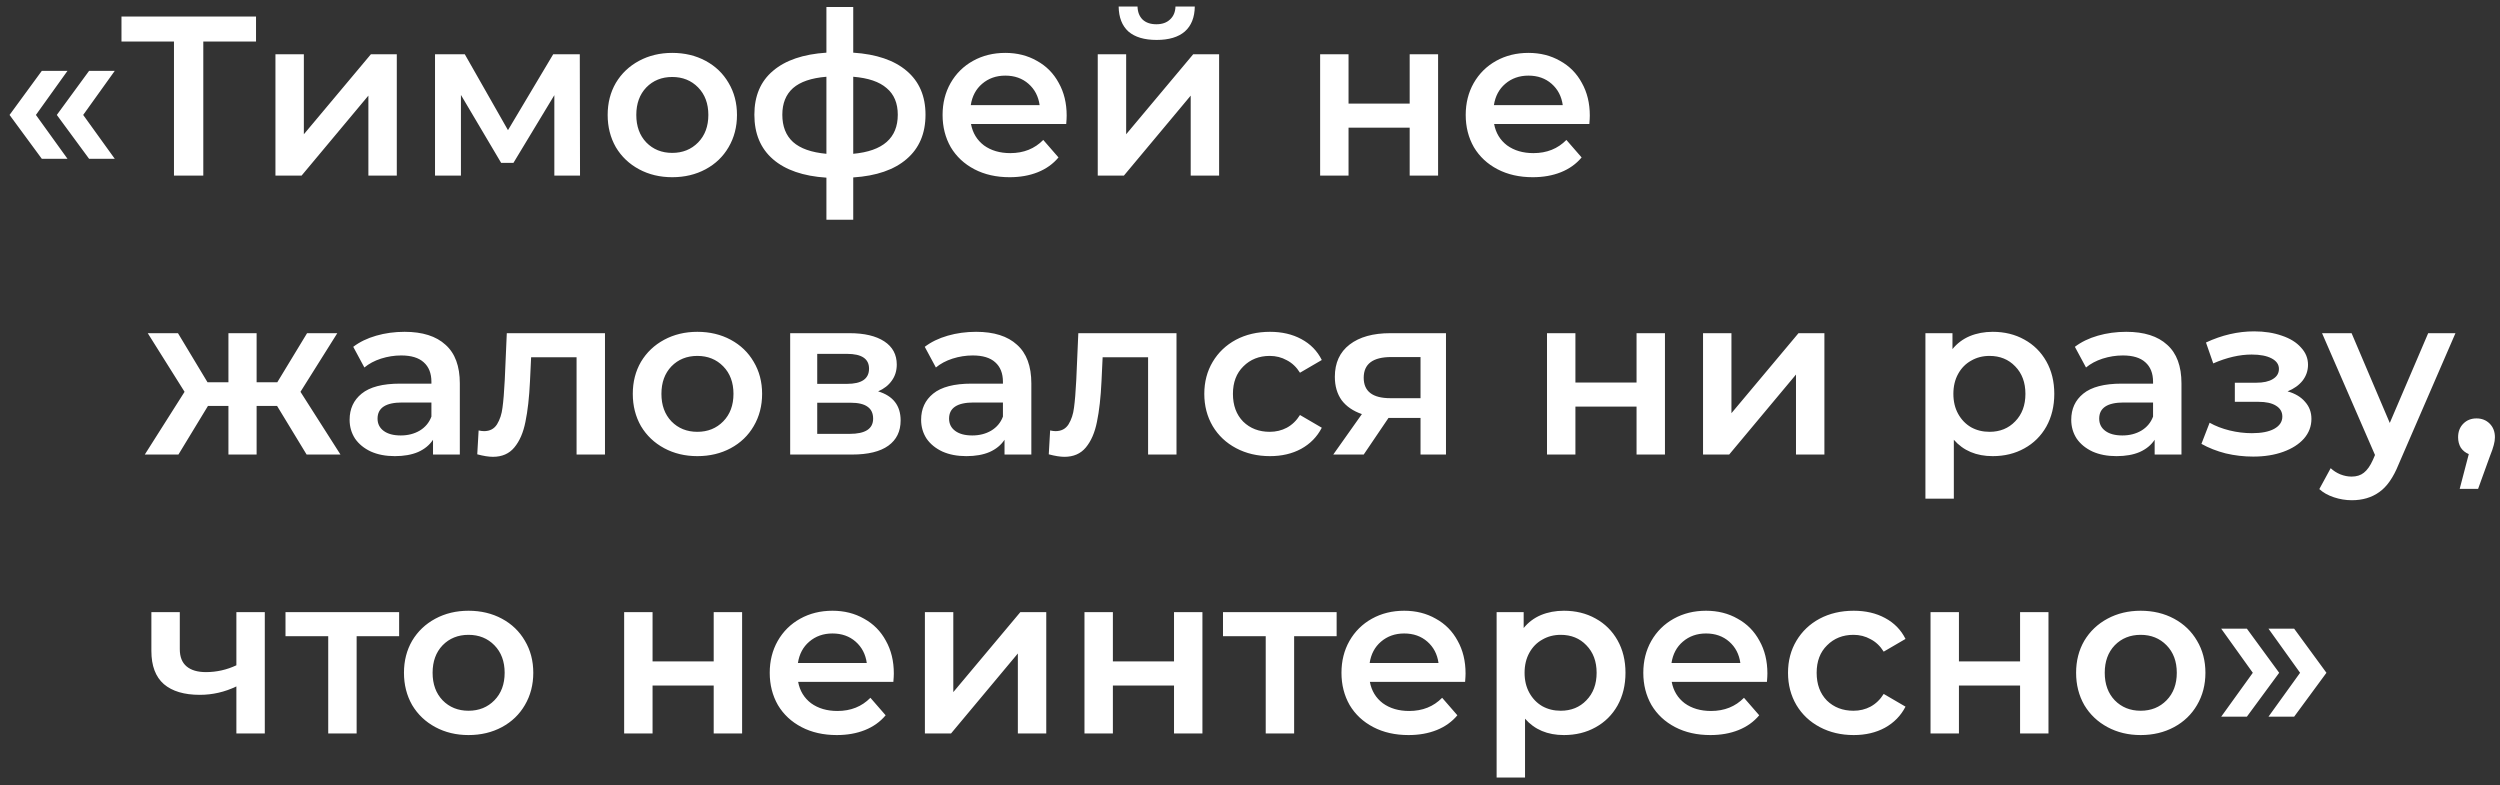 <?xml version="1.0" encoding="UTF-8"?> <svg xmlns="http://www.w3.org/2000/svg" width="242" height="76" viewBox="0 0 242 76" fill="none"><rect x="0" y="0" width="242" height="76" fill="#333333" stroke="none"/> <path d="M0.924 11.126L4.048 6.858H6.534L3.476 11.126L6.534 15.372H4.048L0.924 11.126ZM5.5 11.126L8.624 6.858H11.11L8.052 11.126L11.11 15.372H8.624L5.5 11.126ZM24.783 4.02H19.679V17H16.841V4.02H11.759V1.6H24.783V4.02ZM26.663 5.252H29.413V12.996L35.903 5.252H38.41V17H35.66V9.256L29.192 17H26.663V5.252ZM53.66 17V9.212L49.7 15.768H48.512L44.618 9.19V17H42.11V5.252H44.992L49.172 12.6L53.55 5.252H56.124L56.146 17H53.66ZM65.07 17.154C63.882 17.154 62.812 16.897 61.858 16.384C60.905 15.871 60.157 15.159 59.614 14.25C59.086 13.326 58.822 12.285 58.822 11.126C58.822 9.967 59.086 8.933 59.614 8.024C60.157 7.115 60.905 6.403 61.858 5.89C62.812 5.377 63.882 5.12 65.07 5.12C66.273 5.12 67.351 5.377 68.304 5.89C69.258 6.403 69.998 7.115 70.526 8.024C71.069 8.933 71.34 9.967 71.34 11.126C71.34 12.285 71.069 13.326 70.526 14.25C69.998 15.159 69.258 15.871 68.304 16.384C67.351 16.897 66.273 17.154 65.07 17.154ZM65.07 14.8C66.082 14.8 66.918 14.463 67.578 13.788C68.238 13.113 68.568 12.226 68.568 11.126C68.568 10.026 68.238 9.139 67.578 8.464C66.918 7.789 66.082 7.452 65.07 7.452C64.058 7.452 63.222 7.789 62.562 8.464C61.917 9.139 61.594 10.026 61.594 11.126C61.594 12.226 61.917 13.113 62.562 13.788C63.222 14.463 64.058 14.8 65.07 14.8ZM89.589 11.104C89.589 12.923 88.98 14.353 87.763 15.394C86.56 16.435 84.837 17.029 82.593 17.176V21.268H79.997V17.198C77.753 17.051 76.03 16.457 74.827 15.416C73.624 14.375 73.023 12.937 73.023 11.104C73.023 9.285 73.624 7.87 74.827 6.858C76.03 5.831 77.753 5.245 79.997 5.098V0.676H82.593V5.098C84.837 5.245 86.56 5.831 87.763 6.858C88.98 7.885 89.589 9.3 89.589 11.104ZM75.729 11.104C75.729 12.233 76.074 13.113 76.763 13.744C77.467 14.375 78.545 14.756 79.997 14.888V7.43C78.545 7.547 77.467 7.914 76.763 8.53C76.074 9.146 75.729 10.004 75.729 11.104ZM82.593 14.888C85.468 14.624 86.905 13.363 86.905 11.104C86.905 9.989 86.546 9.131 85.827 8.53C85.123 7.914 84.045 7.547 82.593 7.43V14.888ZM103.254 11.192C103.254 11.383 103.24 11.654 103.21 12.006H93.992C94.154 12.871 94.572 13.561 95.246 14.074C95.936 14.573 96.786 14.822 97.798 14.822C99.089 14.822 100.152 14.397 100.988 13.546L102.462 15.24C101.934 15.871 101.267 16.347 100.46 16.67C99.654 16.993 98.744 17.154 97.732 17.154C96.442 17.154 95.305 16.897 94.322 16.384C93.34 15.871 92.577 15.159 92.034 14.25C91.506 13.326 91.242 12.285 91.242 11.126C91.242 9.982 91.499 8.955 92.012 8.046C92.54 7.122 93.266 6.403 94.19 5.89C95.114 5.377 96.156 5.12 97.314 5.12C98.458 5.12 99.478 5.377 100.372 5.89C101.282 6.389 101.986 7.1 102.484 8.024C102.998 8.933 103.254 9.989 103.254 11.192ZM97.314 7.32C96.434 7.32 95.686 7.584 95.07 8.112C94.469 8.625 94.102 9.315 93.97 10.18H100.636C100.519 9.329 100.16 8.64 99.558 8.112C98.957 7.584 98.209 7.32 97.314 7.32ZM106.262 5.252H109.012V12.996L115.502 5.252H118.01V17H115.26V9.256L108.792 17H106.262V5.252ZM111.96 3.866C110.772 3.866 109.863 3.595 109.232 3.052C108.616 2.495 108.301 1.688 108.286 0.632H110.112C110.127 1.16 110.288 1.578 110.596 1.886C110.919 2.194 111.366 2.348 111.938 2.348C112.495 2.348 112.935 2.194 113.258 1.886C113.595 1.578 113.771 1.16 113.786 0.632H115.656C115.641 1.688 115.319 2.495 114.688 3.052C114.057 3.595 113.148 3.866 111.96 3.866ZM127.789 5.252H130.539V10.026H136.457V5.252H139.207V17H136.457V12.358H130.539V17H127.789V5.252ZM153.893 11.192C153.893 11.383 153.878 11.654 153.849 12.006H144.631C144.792 12.871 145.21 13.561 145.885 14.074C146.574 14.573 147.425 14.822 148.437 14.822C149.728 14.822 150.791 14.397 151.627 13.546L153.101 15.24C152.573 15.871 151.906 16.347 151.099 16.67C150.292 16.993 149.383 17.154 148.371 17.154C147.08 17.154 145.944 16.897 144.961 16.384C143.978 15.871 143.216 15.159 142.673 14.25C142.145 13.326 141.881 12.285 141.881 11.126C141.881 9.982 142.138 8.955 142.651 8.046C143.179 7.122 143.905 6.403 144.829 5.89C145.753 5.377 146.794 5.12 147.953 5.12C149.097 5.12 150.116 5.377 151.011 5.89C151.92 6.389 152.624 7.1 153.123 8.024C153.636 8.933 153.893 9.989 153.893 11.192ZM147.953 7.32C147.073 7.32 146.325 7.584 145.709 8.112C145.108 8.625 144.741 9.315 144.609 10.18H151.275C151.158 9.329 150.798 8.64 150.197 8.112C149.596 7.584 148.848 7.32 147.953 7.32ZM26.82 39.292H24.84V44H22.112V39.292H20.132L17.272 44H14.016L17.866 37.928L14.302 32.252H17.228L20.088 37.004H22.112V32.252H24.84V37.004H26.842L29.724 32.252H32.65L29.086 37.928L32.958 44H29.68L26.82 39.292ZM39.166 32.12C40.896 32.12 42.216 32.538 43.126 33.374C44.05 34.195 44.511 35.442 44.511 37.114V44H41.916V42.57C41.578 43.083 41.094 43.479 40.464 43.758C39.847 44.022 39.099 44.154 38.219 44.154C37.34 44.154 36.569 44.007 35.91 43.714C35.249 43.406 34.736 42.988 34.37 42.46C34.017 41.917 33.842 41.309 33.842 40.634C33.842 39.578 34.23 38.735 35.008 38.104C35.8 37.459 37.039 37.136 38.725 37.136H41.761V36.96C41.761 36.139 41.512 35.508 41.014 35.068C40.529 34.628 39.803 34.408 38.836 34.408C38.175 34.408 37.523 34.511 36.877 34.716C36.247 34.921 35.712 35.207 35.272 35.574L34.194 33.572C34.809 33.103 35.55 32.743 36.416 32.494C37.281 32.245 38.197 32.12 39.166 32.12ZM38.791 42.152C39.481 42.152 40.09 41.998 40.617 41.69C41.16 41.367 41.541 40.913 41.761 40.326V38.962H38.923C37.34 38.962 36.547 39.483 36.547 40.524C36.547 41.023 36.745 41.419 37.142 41.712C37.538 42.005 38.087 42.152 38.791 42.152ZM58.562 32.252V44H55.812V34.584H51.412L51.302 36.916C51.229 38.471 51.082 39.776 50.862 40.832C50.657 41.873 50.298 42.702 49.784 43.318C49.286 43.919 48.596 44.22 47.716 44.22C47.306 44.22 46.8 44.139 46.198 43.978L46.33 41.668C46.536 41.712 46.712 41.734 46.858 41.734C47.416 41.734 47.834 41.514 48.112 41.074C48.391 40.619 48.567 40.084 48.64 39.468C48.728 38.837 48.802 37.943 48.86 36.784L49.058 32.252H58.562ZM67.502 44.154C66.314 44.154 65.243 43.897 64.29 43.384C63.337 42.871 62.589 42.159 62.046 41.25C61.518 40.326 61.254 39.285 61.254 38.126C61.254 36.967 61.518 35.933 62.046 35.024C62.589 34.115 63.337 33.403 64.29 32.89C65.243 32.377 66.314 32.12 67.502 32.12C68.705 32.12 69.783 32.377 70.736 32.89C71.689 33.403 72.43 34.115 72.958 35.024C73.501 35.933 73.772 36.967 73.772 38.126C73.772 39.285 73.501 40.326 72.958 41.25C72.43 42.159 71.689 42.871 70.736 43.384C69.783 43.897 68.705 44.154 67.502 44.154ZM67.502 41.8C68.514 41.8 69.35 41.463 70.01 40.788C70.67 40.113 71 39.226 71 38.126C71 37.026 70.67 36.139 70.01 35.464C69.35 34.789 68.514 34.452 67.502 34.452C66.49 34.452 65.654 34.789 64.994 35.464C64.349 36.139 64.026 37.026 64.026 38.126C64.026 39.226 64.349 40.113 64.994 40.788C65.654 41.463 66.49 41.8 67.502 41.8ZM85.003 37.884C86.455 38.324 87.181 39.263 87.181 40.7C87.181 41.756 86.785 42.57 85.993 43.142C85.201 43.714 84.027 44 82.473 44H76.489V32.252H82.231C83.668 32.252 84.79 32.516 85.597 33.044C86.403 33.572 86.807 34.32 86.807 35.288C86.807 35.889 86.645 36.41 86.323 36.85C86.015 37.29 85.575 37.635 85.003 37.884ZM79.107 37.158H81.989C83.411 37.158 84.123 36.667 84.123 35.684C84.123 34.731 83.411 34.254 81.989 34.254H79.107V37.158ZM82.253 41.998C83.763 41.998 84.519 41.507 84.519 40.524C84.519 40.011 84.343 39.629 83.991 39.38C83.639 39.116 83.089 38.984 82.341 38.984H79.107V41.998H82.253ZM94.488 32.12C96.218 32.12 97.538 32.538 98.448 33.374C99.372 34.195 99.834 35.442 99.834 37.114V44H97.238V42.57C96.9 43.083 96.416 43.479 95.786 43.758C95.17 44.022 94.422 44.154 93.542 44.154C92.662 44.154 91.892 44.007 91.232 43.714C90.572 43.406 90.058 42.988 89.692 42.46C89.34 41.917 89.164 41.309 89.164 40.634C89.164 39.578 89.552 38.735 90.33 38.104C91.122 37.459 92.361 37.136 94.048 37.136H97.084V36.96C97.084 36.139 96.834 35.508 96.336 35.068C95.852 34.628 95.126 34.408 94.158 34.408C93.498 34.408 92.845 34.511 92.2 34.716C91.569 34.921 91.034 35.207 90.594 35.574L89.516 33.572C90.132 33.103 90.872 32.743 91.738 32.494C92.603 32.245 93.52 32.12 94.488 32.12ZM94.114 42.152C94.803 42.152 95.412 41.998 95.94 41.69C96.482 41.367 96.864 40.913 97.084 40.326V38.962H94.246C92.662 38.962 91.87 39.483 91.87 40.524C91.87 41.023 92.068 41.419 92.464 41.712C92.86 42.005 93.41 42.152 94.114 42.152ZM113.885 32.252V44H111.135V34.584H106.735L106.625 36.916C106.551 38.471 106.405 39.776 106.185 40.832C105.979 41.873 105.62 42.702 105.107 43.318C104.608 43.919 103.919 44.22 103.039 44.22C102.628 44.22 102.122 44.139 101.521 43.978L101.653 41.668C101.858 41.712 102.034 41.734 102.181 41.734C102.738 41.734 103.156 41.514 103.435 41.074C103.713 40.619 103.889 40.084 103.963 39.468C104.051 38.837 104.124 37.943 104.183 36.784L104.381 32.252H113.885ZM122.934 44.154C121.717 44.154 120.624 43.897 119.656 43.384C118.688 42.871 117.933 42.159 117.39 41.25C116.848 40.326 116.576 39.285 116.576 38.126C116.576 36.967 116.848 35.933 117.39 35.024C117.933 34.115 118.681 33.403 119.634 32.89C120.602 32.377 121.702 32.12 122.934 32.12C124.093 32.12 125.105 32.355 125.97 32.824C126.85 33.293 127.51 33.968 127.95 34.848L125.838 36.08C125.501 35.537 125.076 35.134 124.562 34.87C124.064 34.591 123.514 34.452 122.912 34.452C121.886 34.452 121.035 34.789 120.36 35.464C119.686 36.124 119.348 37.011 119.348 38.126C119.348 39.241 119.678 40.135 120.338 40.81C121.013 41.47 121.871 41.8 122.912 41.8C123.514 41.8 124.064 41.668 124.562 41.404C125.076 41.125 125.501 40.715 125.838 40.172L127.95 41.404C127.496 42.284 126.828 42.966 125.948 43.45C125.083 43.919 124.078 44.154 122.934 44.154ZM139.971 32.252V44H137.507V40.458H134.405L132.007 44H129.059L131.831 40.084C130.981 39.791 130.328 39.343 129.873 38.742C129.433 38.126 129.213 37.371 129.213 36.476C129.213 35.127 129.69 34.085 130.643 33.352C131.597 32.619 132.909 32.252 134.581 32.252H139.971ZM134.669 34.562C132.895 34.562 132.007 35.229 132.007 36.564C132.007 37.884 132.865 38.544 134.581 38.544H137.507V34.562H134.669ZM149.75 32.252H152.5V37.026H158.418V32.252H161.168V44H158.418V39.358H152.5V44H149.75V32.252ZM164.854 32.252H167.604V39.996L174.094 32.252H176.602V44H173.852V36.256L167.384 44H164.854V32.252ZM192.893 32.12C194.037 32.12 195.057 32.369 195.951 32.868C196.861 33.367 197.572 34.071 198.085 34.98C198.599 35.889 198.855 36.938 198.855 38.126C198.855 39.314 198.599 40.37 198.085 41.294C197.572 42.203 196.861 42.907 195.951 43.406C195.057 43.905 194.037 44.154 192.893 44.154C191.309 44.154 190.055 43.626 189.131 42.57V48.268H186.381V32.252H188.999V33.792C189.454 33.235 190.011 32.817 190.671 32.538C191.346 32.259 192.087 32.12 192.893 32.12ZM192.585 41.8C193.597 41.8 194.426 41.463 195.071 40.788C195.731 40.113 196.061 39.226 196.061 38.126C196.061 37.026 195.731 36.139 195.071 35.464C194.426 34.789 193.597 34.452 192.585 34.452C191.925 34.452 191.331 34.606 190.803 34.914C190.275 35.207 189.857 35.633 189.549 36.19C189.241 36.747 189.087 37.393 189.087 38.126C189.087 38.859 189.241 39.505 189.549 40.062C189.857 40.619 190.275 41.052 190.803 41.36C191.331 41.653 191.925 41.8 192.585 41.8ZM205.82 32.12C207.55 32.12 208.87 32.538 209.78 33.374C210.704 34.195 211.166 35.442 211.166 37.114V44H208.57V42.57C208.232 43.083 207.748 43.479 207.118 43.758C206.502 44.022 205.754 44.154 204.874 44.154C203.994 44.154 203.224 44.007 202.564 43.714C201.904 43.406 201.39 42.988 201.024 42.46C200.672 41.917 200.496 41.309 200.496 40.634C200.496 39.578 200.884 38.735 201.662 38.104C202.454 37.459 203.693 37.136 205.38 37.136H208.416V36.96C208.416 36.139 208.166 35.508 207.668 35.068C207.184 34.628 206.458 34.408 205.49 34.408C204.83 34.408 204.177 34.511 203.532 34.716C202.901 34.921 202.366 35.207 201.926 35.574L200.848 33.572C201.464 33.103 202.204 32.743 203.07 32.494C203.935 32.245 204.852 32.12 205.82 32.12ZM205.446 42.152C206.135 42.152 206.744 41.998 207.272 41.69C207.814 41.367 208.196 40.913 208.416 40.326V38.962H205.578C203.994 38.962 203.202 39.483 203.202 40.524C203.202 41.023 203.4 41.419 203.796 41.712C204.192 42.005 204.742 42.152 205.446 42.152ZM221.436 37.884C222.17 38.089 222.734 38.427 223.13 38.896C223.541 39.351 223.746 39.901 223.746 40.546C223.746 41.265 223.504 41.903 223.02 42.46C222.536 43.003 221.869 43.428 221.018 43.736C220.168 44.044 219.2 44.198 218.114 44.198C217.205 44.198 216.318 44.095 215.452 43.89C214.587 43.67 213.802 43.362 213.098 42.966L213.89 40.92C214.462 41.243 215.108 41.492 215.826 41.668C216.545 41.844 217.264 41.932 217.982 41.932C218.906 41.932 219.625 41.793 220.138 41.514C220.666 41.221 220.93 40.825 220.93 40.326C220.93 39.871 220.725 39.519 220.314 39.27C219.918 39.021 219.354 38.896 218.62 38.896H216.332V37.048H218.4C219.09 37.048 219.625 36.931 220.006 36.696C220.402 36.461 220.6 36.131 220.6 35.706C220.6 35.281 220.366 34.943 219.896 34.694C219.427 34.445 218.782 34.32 217.96 34.32C216.787 34.32 215.548 34.606 214.242 35.178L213.538 33.154C215.078 32.435 216.633 32.076 218.202 32.076C219.2 32.076 220.094 32.215 220.886 32.494C221.678 32.758 222.294 33.139 222.734 33.638C223.189 34.122 223.416 34.679 223.416 35.31C223.416 35.882 223.24 36.395 222.888 36.85C222.536 37.29 222.052 37.635 221.436 37.884ZM237.688 32.252L232.188 44.946C231.675 46.222 231.051 47.117 230.318 47.63C229.585 48.158 228.697 48.422 227.656 48.422C227.069 48.422 226.49 48.327 225.918 48.136C225.346 47.945 224.877 47.681 224.51 47.344L225.61 45.32C225.874 45.569 226.182 45.767 226.534 45.914C226.901 46.061 227.267 46.134 227.634 46.134C228.118 46.134 228.514 46.009 228.822 45.76C229.145 45.511 229.438 45.093 229.702 44.506L229.9 44.044L224.774 32.252H227.634L231.33 40.942L235.048 32.252H237.688ZM239.726 40.502C240.239 40.502 240.664 40.671 241.002 41.008C241.339 41.345 241.508 41.785 241.508 42.328C241.508 42.563 241.471 42.812 241.398 43.076C241.339 43.325 241.207 43.707 241.002 44.22L239.88 47.322H238.098L238.978 43.956C238.655 43.824 238.398 43.619 238.208 43.34C238.032 43.047 237.944 42.709 237.944 42.328C237.944 41.785 238.112 41.345 238.45 41.008C238.787 40.671 239.212 40.502 239.726 40.502ZM25.632 59.252V71H22.882V66.446C21.753 66.989 20.572 67.26 19.34 67.26C17.83 67.26 16.671 66.915 15.864 66.226C15.058 65.522 14.654 64.451 14.654 63.014V59.252H17.404V62.838C17.404 63.586 17.624 64.143 18.064 64.51C18.504 64.877 19.128 65.06 19.934 65.06C20.961 65.06 21.944 64.84 22.882 64.4V59.252H25.632ZM38.636 61.584H34.522V71H31.772V61.584H27.636V59.252H38.636V61.584ZM45.352 71.154C44.164 71.154 43.093 70.897 42.14 70.384C41.186 69.871 40.438 69.159 39.896 68.25C39.368 67.326 39.104 66.285 39.104 65.126C39.104 63.967 39.368 62.933 39.896 62.024C40.438 61.115 41.186 60.403 42.14 59.89C43.093 59.377 44.164 59.12 45.352 59.12C46.554 59.12 47.632 59.377 48.586 59.89C49.539 60.403 50.28 61.115 50.808 62.024C51.35 62.933 51.622 63.967 51.622 65.126C51.622 66.285 51.35 67.326 50.808 68.25C50.28 69.159 49.539 69.871 48.586 70.384C47.632 70.897 46.554 71.154 45.352 71.154ZM45.352 68.8C46.364 68.8 47.2 68.463 47.86 67.788C48.52 67.113 48.85 66.226 48.85 65.126C48.85 64.026 48.52 63.139 47.86 62.464C47.2 61.789 46.364 61.452 45.352 61.452C44.34 61.452 43.504 61.789 42.844 62.464C42.198 63.139 41.876 64.026 41.876 65.126C41.876 66.226 42.198 67.113 42.844 67.788C43.504 68.463 44.34 68.8 45.352 68.8ZM60.418 59.252H63.168V64.026H69.086V59.252H71.836V71H69.086V66.358H63.168V71H60.418V59.252ZM86.522 65.192C86.522 65.383 86.507 65.654 86.478 66.006H77.26C77.421 66.871 77.839 67.561 78.514 68.074C79.203 68.573 80.054 68.822 81.066 68.822C82.356 68.822 83.42 68.397 84.256 67.546L85.73 69.24C85.202 69.871 84.534 70.347 83.728 70.67C82.921 70.993 82.012 71.154 81 71.154C79.709 71.154 78.573 70.897 77.59 70.384C76.607 69.871 75.844 69.159 75.302 68.25C74.774 67.326 74.51 66.285 74.51 65.126C74.51 63.982 74.766 62.955 75.28 62.046C75.808 61.122 76.534 60.403 77.458 59.89C78.382 59.377 79.423 59.12 80.582 59.12C81.726 59.12 82.745 59.377 83.64 59.89C84.549 60.389 85.253 61.1 85.752 62.024C86.265 62.933 86.522 63.989 86.522 65.192ZM80.582 61.32C79.702 61.32 78.954 61.584 78.338 62.112C77.737 62.625 77.37 63.315 77.238 64.18H83.904C83.787 63.329 83.427 62.64 82.826 62.112C82.225 61.584 81.477 61.32 80.582 61.32ZM89.53 59.252H92.28V66.996L98.77 59.252H101.278V71H98.528V63.256L92.06 71H89.53V59.252ZM104.977 59.252H107.727V64.026H113.645V59.252H116.395V71H113.645V66.358H107.727V71H104.977V59.252ZM129.386 61.584H125.272V71H122.522V61.584H118.386V59.252H129.386V61.584ZM141.866 65.192C141.866 65.383 141.851 65.654 141.822 66.006H132.604C132.765 66.871 133.183 67.561 133.858 68.074C134.547 68.573 135.398 68.822 136.41 68.822C137.7 68.822 138.764 68.397 139.6 67.546L141.074 69.24C140.546 69.871 139.878 70.347 139.072 70.67C138.265 70.993 137.356 71.154 136.344 71.154C135.053 71.154 133.916 70.897 132.934 70.384C131.951 69.871 131.188 69.159 130.646 68.25C130.118 67.326 129.854 66.285 129.854 65.126C129.854 63.982 130.11 62.955 130.624 62.046C131.152 61.122 131.878 60.403 132.802 59.89C133.726 59.377 134.767 59.12 135.926 59.12C137.07 59.12 138.089 59.377 138.984 59.89C139.893 60.389 140.597 61.1 141.096 62.024C141.609 62.933 141.866 63.989 141.866 65.192ZM135.926 61.32C135.046 61.32 134.298 61.584 133.682 62.112C133.08 62.625 132.714 63.315 132.582 64.18H139.248C139.13 63.329 138.771 62.64 138.17 62.112C137.568 61.584 136.82 61.32 135.926 61.32ZM151.385 59.12C152.529 59.12 153.549 59.369 154.443 59.868C155.353 60.367 156.064 61.071 156.577 61.98C157.091 62.889 157.347 63.938 157.347 65.126C157.347 66.314 157.091 67.37 156.577 68.294C156.064 69.203 155.353 69.907 154.443 70.406C153.549 70.905 152.529 71.154 151.385 71.154C149.801 71.154 148.547 70.626 147.623 69.57V75.268H144.873V59.252H147.491V60.792C147.946 60.235 148.503 59.817 149.163 59.538C149.838 59.259 150.579 59.12 151.385 59.12ZM151.077 68.8C152.089 68.8 152.918 68.463 153.563 67.788C154.223 67.113 154.553 66.226 154.553 65.126C154.553 64.026 154.223 63.139 153.563 62.464C152.918 61.789 152.089 61.452 151.077 61.452C150.417 61.452 149.823 61.606 149.295 61.914C148.767 62.207 148.349 62.633 148.041 63.19C147.733 63.747 147.579 64.393 147.579 65.126C147.579 65.859 147.733 66.505 148.041 67.062C148.349 67.619 148.767 68.052 149.295 68.36C149.823 68.653 150.417 68.8 151.077 68.8ZM171.084 65.192C171.084 65.383 171.07 65.654 171.04 66.006H161.822C161.984 66.871 162.402 67.561 163.076 68.074C163.766 68.573 164.616 68.822 165.628 68.822C166.919 68.822 167.982 68.397 168.818 67.546L170.292 69.24C169.764 69.871 169.097 70.347 168.29 70.67C167.484 70.993 166.574 71.154 165.562 71.154C164.272 71.154 163.135 70.897 162.152 70.384C161.17 69.871 160.407 69.159 159.864 68.25C159.336 67.326 159.072 66.285 159.072 65.126C159.072 63.982 159.329 62.955 159.842 62.046C160.37 61.122 161.096 60.403 162.02 59.89C162.944 59.377 163.986 59.12 165.144 59.12C166.288 59.12 167.308 59.377 168.202 59.89C169.112 60.389 169.816 61.1 170.314 62.024C170.828 62.933 171.084 63.989 171.084 65.192ZM165.144 61.32C164.264 61.32 163.516 61.584 162.9 62.112C162.299 62.625 161.932 63.315 161.8 64.18H168.466C168.349 63.329 167.99 62.64 167.388 62.112C166.787 61.584 166.039 61.32 165.144 61.32ZM179.438 71.154C178.221 71.154 177.128 70.897 176.16 70.384C175.192 69.871 174.437 69.159 173.894 68.25C173.351 67.326 173.08 66.285 173.08 65.126C173.08 63.967 173.351 62.933 173.894 62.024C174.437 61.115 175.185 60.403 176.138 59.89C177.106 59.377 178.206 59.12 179.438 59.12C180.597 59.12 181.609 59.355 182.474 59.824C183.354 60.293 184.014 60.968 184.454 61.848L182.342 63.08C182.005 62.537 181.579 62.134 181.066 61.87C180.567 61.591 180.017 61.452 179.416 61.452C178.389 61.452 177.539 61.789 176.864 62.464C176.189 63.124 175.852 64.011 175.852 65.126C175.852 66.241 176.182 67.135 176.842 67.81C177.517 68.47 178.375 68.8 179.416 68.8C180.017 68.8 180.567 68.668 181.066 68.404C181.579 68.125 182.005 67.715 182.342 67.172L184.454 68.404C183.999 69.284 183.332 69.966 182.452 70.45C181.587 70.919 180.582 71.154 179.438 71.154ZM186.875 59.252H189.625V64.026H195.543V59.252H198.293V71H195.543V66.358H189.625V71H186.875V59.252ZM207.215 71.154C206.027 71.154 204.956 70.897 204.003 70.384C203.05 69.871 202.302 69.159 201.759 68.25C201.231 67.326 200.967 66.285 200.967 65.126C200.967 63.967 201.231 62.933 201.759 62.024C202.302 61.115 203.05 60.403 204.003 59.89C204.956 59.377 206.027 59.12 207.215 59.12C208.418 59.12 209.496 59.377 210.449 59.89C211.402 60.403 212.143 61.115 212.671 62.024C213.214 62.933 213.485 63.967 213.485 65.126C213.485 66.285 213.214 67.326 212.671 68.25C212.143 69.159 211.402 69.871 210.449 70.384C209.496 70.897 208.418 71.154 207.215 71.154ZM207.215 68.8C208.227 68.8 209.063 68.463 209.723 67.788C210.383 67.113 210.713 66.226 210.713 65.126C210.713 64.026 210.383 63.139 209.723 62.464C209.063 61.789 208.227 61.452 207.215 61.452C206.203 61.452 205.367 61.789 204.707 62.464C204.062 63.139 203.739 64.026 203.739 65.126C203.739 66.226 204.062 67.113 204.707 67.788C205.367 68.463 206.203 68.8 207.215 68.8ZM215.014 69.372L218.072 65.126L215.014 60.858H217.5L220.624 65.126L217.5 69.372H215.014ZM219.59 69.372L222.648 65.126L219.59 60.858H222.076L225.2 65.126L222.076 69.372H219.59Z" fill="white"></path> </svg> 